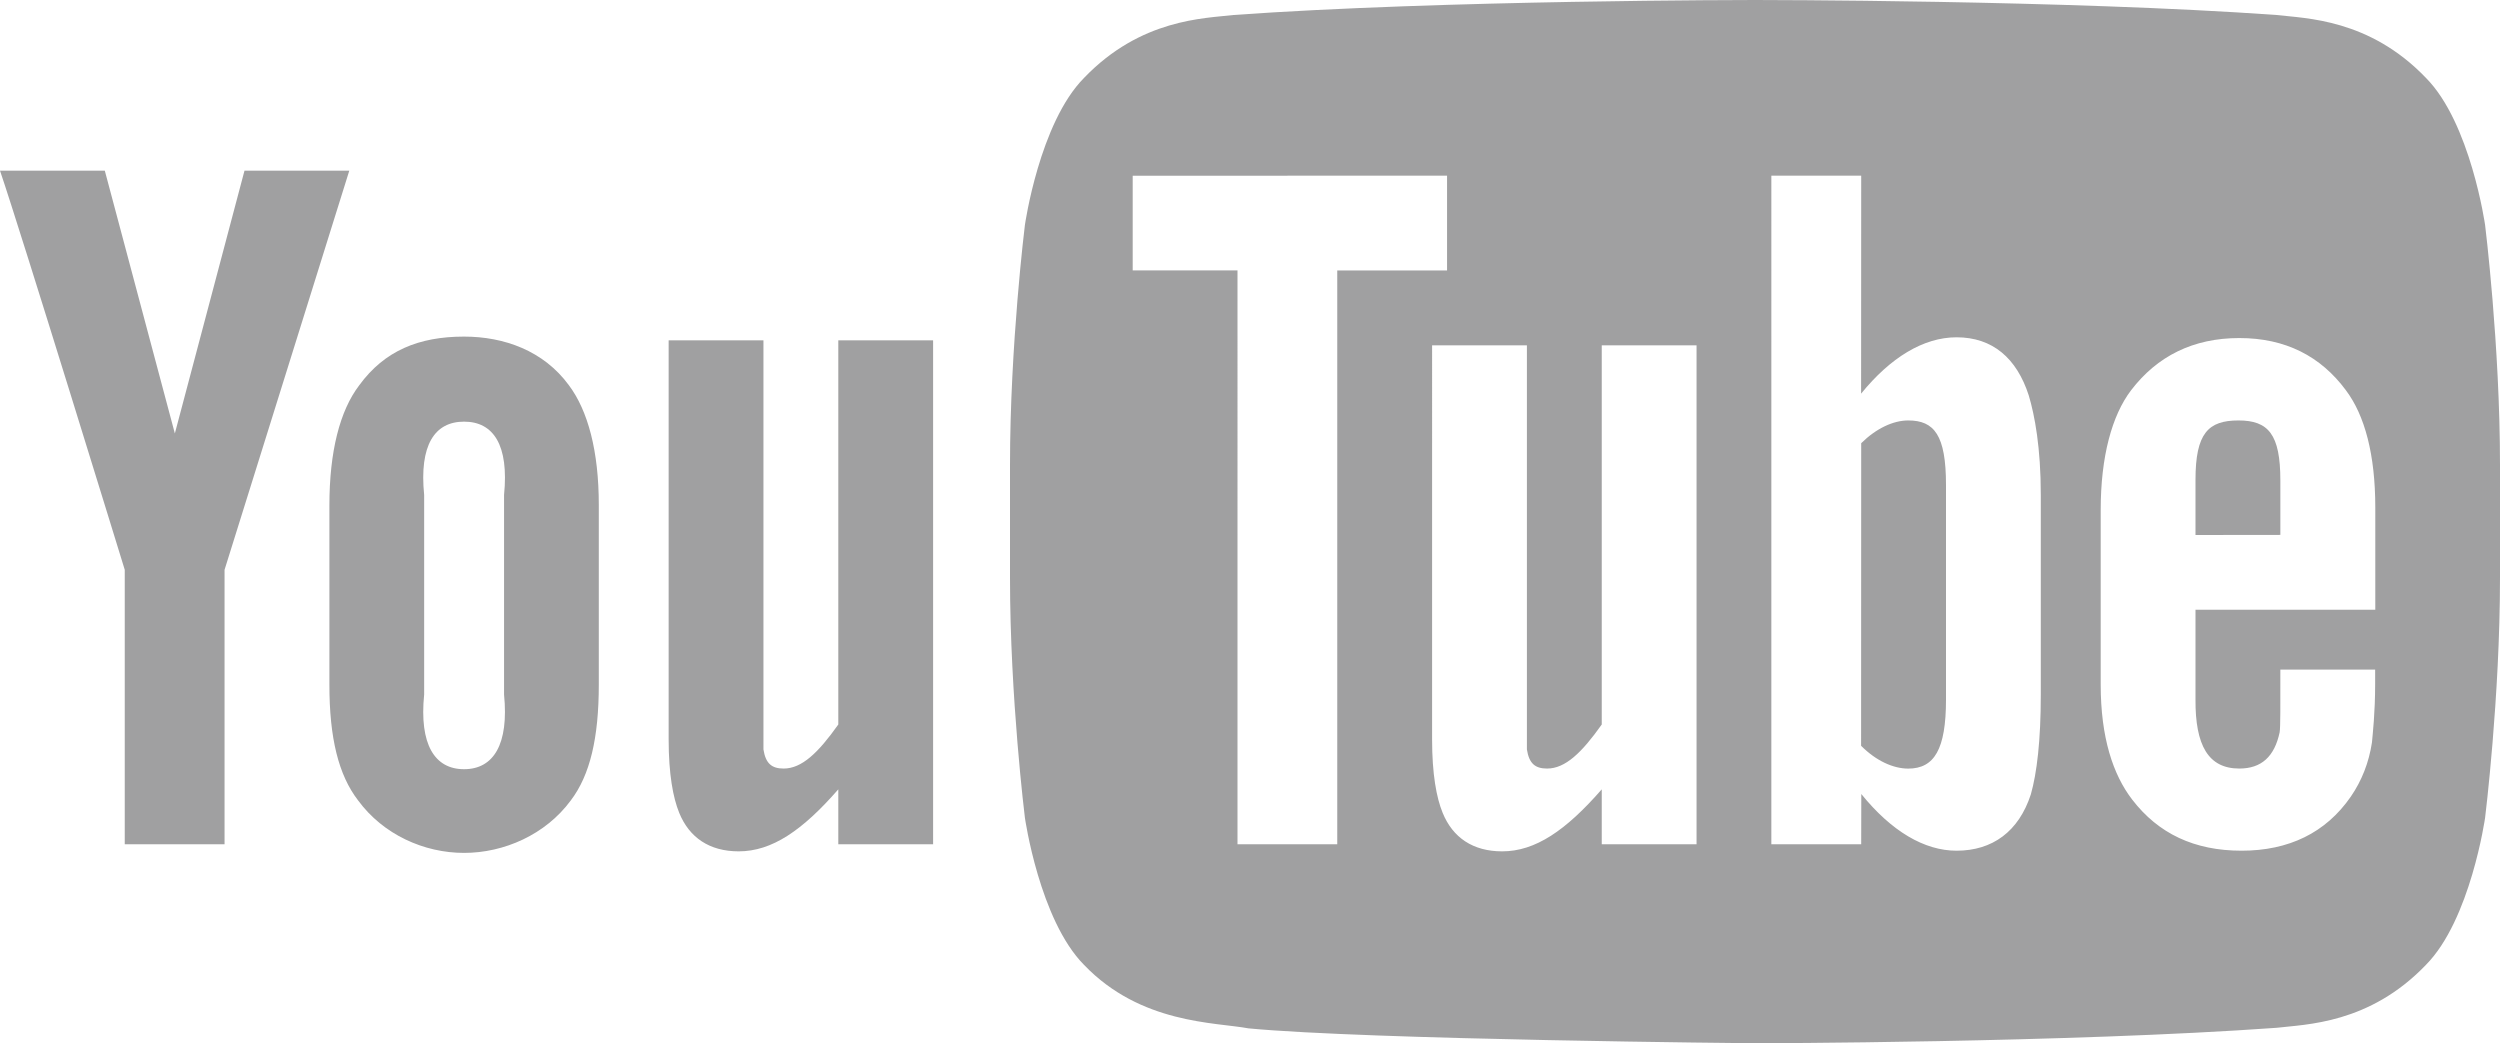 <?xml version="1.0" encoding="UTF-8"?><svg xmlns="http://www.w3.org/2000/svg" viewBox="0 0 500 208.65"><g id="a"/><g id="b"><g id="c"><g><path d="M389.2,97v42.91c0,9.98-2.35,13.81-7.56,13.81-2.97,0-6.4-1.53-9.42-4.56l.02-60.52c3.02-2.98,6.43-4.55,9.4-4.55,5.21,0,7.56,2.93,7.56,12.91Z" fill="#a0a0a1"/><path d="M447.69,84.09c-6.03,0-8.59,2.54-8.59,11.87v11.04l16.97-.02v-10.9c0-9.22-2.39-11.99-8.38-11.99Zm0,0c-6.03,0-8.59,2.54-8.59,11.87v11.04l16.97-.02v-10.9c0-9.22-2.39-11.99-8.38-11.99Zm49.33-39.08s-2.91-20.44-11.84-29.44c-11.33-11.82-24.04-11.88-29.86-12.57-41.7-3-104.25-3-104.25-3h-.13s-62.56,0-104.26,3c-5.82,.69-18.52,.75-29.86,12.57-8.93,9-11.84,29.44-11.84,29.44,0,0-2.98,24.01-2.98,48.01v22.51c0,24.01,2.98,48.01,2.98,48.01,0,0,2.91,20.44,11.84,29.45,11.34,11.82,26.23,11.44,32.86,12.68,23.84,2.28,101.32,2.98,101.32,2.98,0,0,62.62-.09,104.32-3.09,5.82-.7,18.52-.75,29.85-12.57,8.94-9.01,11.85-29.45,11.85-29.45,0,0,2.98-24,2.98-48.01v-22.51c0-24-2.98-48.01-2.98-48.01Zm-229.57,123.84h-19.95V54.08h-20.96v-18.93l62.87-.02v18.96h-21.96v114.76Zm71.86,0h-18.96v-10.98c-7.19,8.24-13.28,12.4-19.92,12.4-5.83,0-9.88-2.74-11.9-7.71-1.24-3.02-2.11-7.74-2.11-14.67V69.06h18.96v80.83c.44,2.8,1.63,3.82,4.04,3.82,3.63,0,6.92-3.15,10.93-8.81V69.06h18.96v99.79Zm68.85-29.94c0,9.23-.79,15.73-1.99,19.96-2.41,7.42-7.67,11.27-14.86,11.27-6.43,0-13.01-3.87-19.05-11.34l-.02,10.05h-17.97V35.13h17.97l-.02,43.6c5.83-7.18,12.44-11.27,19.09-11.27,7.19,0,12.03,4.16,14.44,11.62,1.2,4.01,2.41,10.47,2.41,19.92v39.91Zm66.9-16.96h-35.96v17.92c-.06,9.21,2.56,13.84,8.76,13.84,4.45,0,7.04-2.41,8.07-7.25,.17-.98,.14-5.29,.14-12.54h18.96v2.83c0,5.82-.48,9.94-.64,11.75-.61,4.01-2.03,7.63-4.23,10.83-5,7.24-12.41,10.81-21.85,10.81s-16.64-3.41-21.87-10.22c-3.84-4.99-6.3-12.41-6.3-23v-34.93c0-10.66,2.24-18.9,6.08-23.94,5.22-6.83,12.42-10.44,21.64-10.44s16.26,3.61,21.32,10.44c3.78,5.04,5.88,12.84,5.88,23.5v20.4Zm-27.37-37.86c-6.03,0-8.59,2.54-8.59,11.87v11.04l16.97-.02v-10.9c0-9.22-2.39-11.99-8.38-11.99Zm0,0c-6.03,0-8.59,2.54-8.59,11.87v11.04l16.97-.02v-10.9c0-9.22-2.39-11.99-8.38-11.99Zm0,0c-6.03,0-8.59,2.54-8.59,11.87v11.04l16.97-.02v-10.9c0-9.22-2.39-11.99-8.38-11.99Z" fill="#a0a0a1"/><path d="M48.9,34.13l-13.93,52.56-14.01-52.56H0c4.27,12.54,24.95,79.83,24.95,79.83v54.89h19.96v-54.89l24.95-79.83h-20.96Zm64.87,42.91c-5.05-6.9-12.97-9.72-20.96-9.72-9.03,0-15.91,2.82-20.95,9.72-3.89,5.09-5.98,13.26-5.98,24.03v35.84c-.01,10.71,1.84,18.11,5.73,23.16,5.04,6.87,13.22,10.51,21.2,10.51s16.31-3.64,21.36-10.51c3.83-5.05,5.59-12.45,5.59-23.16v-35.92c0-10.77-2.17-18.86-5.99-23.95Zm-20.96,76.8c-5.88,0-8.98-4.95-7.98-14.93v-39.92c-1-9.98,2.1-14.66,7.98-14.66s9,4.68,8,14.66v39.92c.99,9.98-2.11,14.93-8,14.93Zm74.85-85.78v76.84c-4.01,5.66-7.3,8.81-10.93,8.81-2.4,0-3.6-1.02-4.04-3.82V68.06h-18.96v79.83c0,6.93,.88,11.65,2.11,14.67,2.02,4.97,6.07,7.71,11.9,7.71,6.64,0,12.73-4.16,19.92-12.4v10.98h18.96V68.06h-18.96Z" fill="#a0a0a1"/></g></g></g></svg>